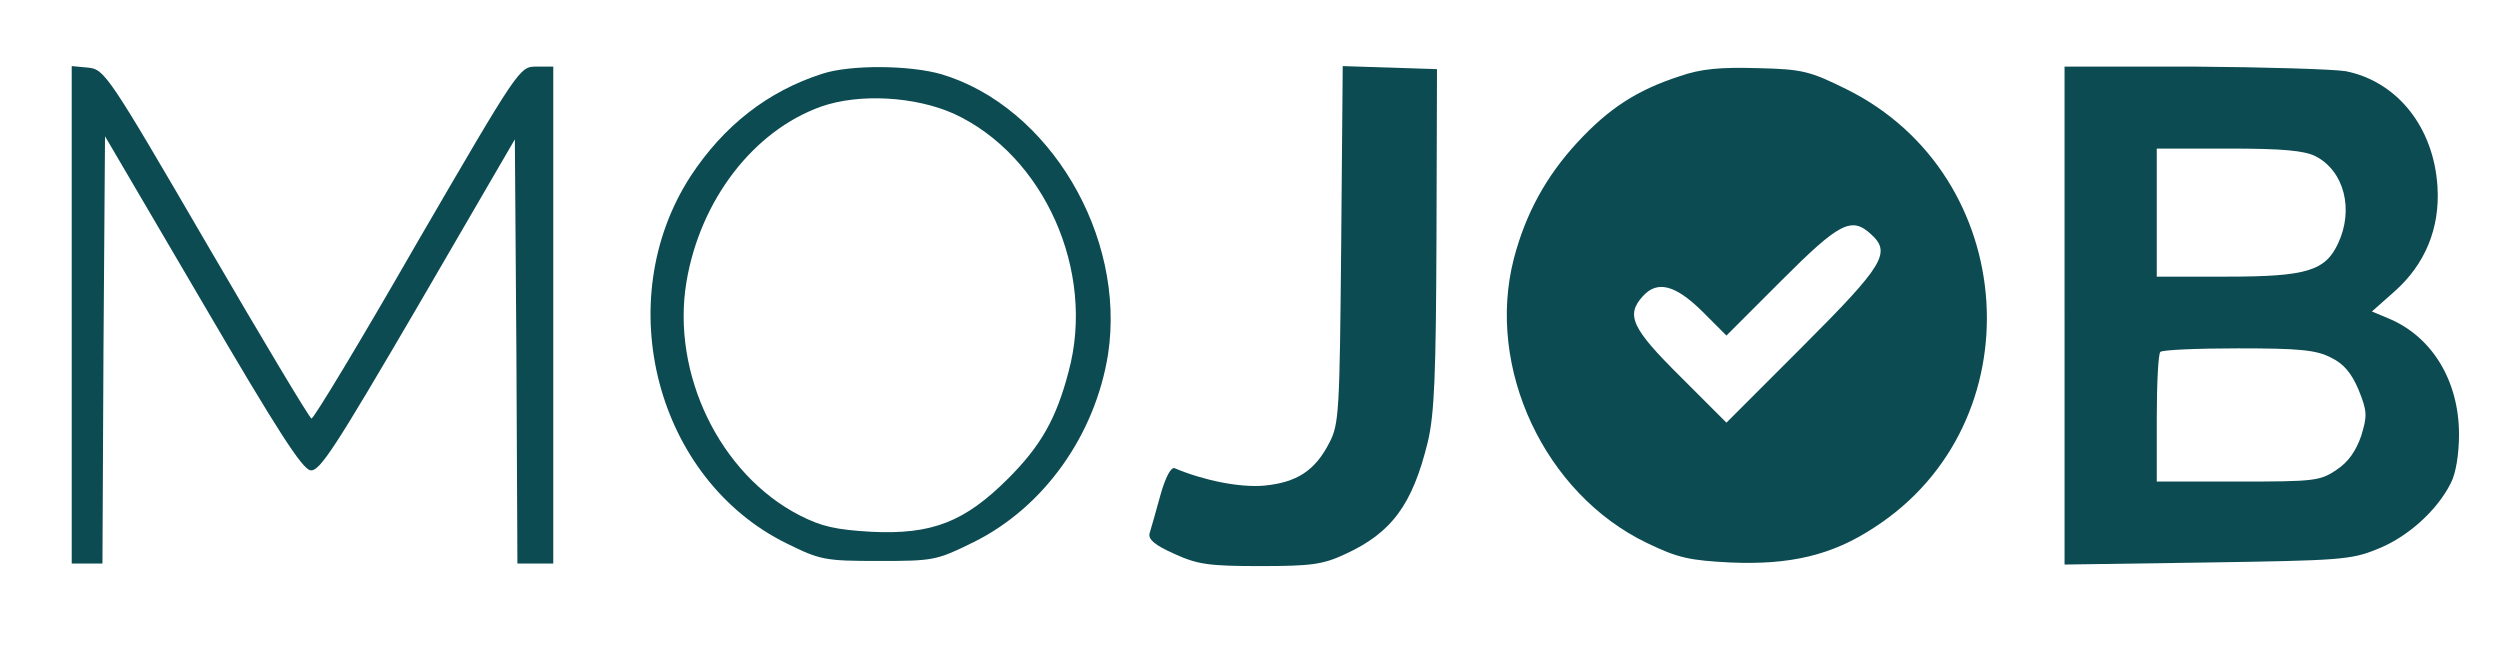 <?xml version="1.0" encoding="UTF-8" standalone="no"?>
<svg
   version="1.0"
   width="488pt"
   height="126pt"
   viewBox="0 0 488 126"
   preserveAspectRatio="xMidYMid meet"
   id="svg128"
   sodipodi:docname="logo_tur.svg"
   inkscape:version="1.2.2 (b0a8486541, 2022-12-01)"
   xmlns:inkscape="http://www.inkscape.org/namespaces/inkscape"
   xmlns:sodipodi="http://sodipodi.sourceforge.net/DTD/sodipodi-0.dtd"
   xmlns="http://www.w3.org/2000/svg"
   xmlns:svg="http://www.w3.org/2000/svg">
  <defs
     id="defs132" />
  <sodipodi:namedview
     id="namedview130"
     pagecolor="#ffffff"
     bordercolor="#666666"
     borderopacity="1.0"
     inkscape:showpageshadow="2"
     inkscape:pageopacity="0.0"
     inkscape:pagecheckerboard="0"
     inkscape:deskcolor="#d1d1d1"
     inkscape:document-units="pt"
     showgrid="false"
     inkscape:zoom="1.3401639"
     inkscape:cx="325.33333"
     inkscape:cy="89.541284"
     inkscape:window-width="1366"
     inkscape:window-height="703"
     inkscape:window-x="0"
     inkscape:window-y="0"
     inkscape:window-maximized="1"
     inkscape:current-layer="svg128" />
  <g
     transform="translate(0,126) scale(0.1,-0.1)"
     fill="#000000"
     stroke="none"
     id="g126"
     style="fill:#0c4b52;fill-opacity:1">
    <path
       d="M140 646 l0 -486 30 0 30 0 2 417 3 417 190 -324 c145 -248 195 -326 211 -328 18 -3 48 44 210 321 l189 325 3 -414 2 -414 35 0 35 0 0 485 0 485 -33 0 c-33 0 -34 -2 -233 -344 -109 -190 -202 -344 -206 -343 -4 1 -96 155 -205 342 -191 328 -199 340 -231 343 l-32 3 0 -485z"
       id="path116"
       style="fill:#0c4b52;fill-opacity:1" />
    <path
       d="M1605 1116 c-106 -34 -192 -101 -257 -200 -158 -244 -67 -592 188 -717 65 -32 74 -34 179 -34 108 0 113 1 186 37 137 68 237 209 262 367 35 231 -115 483 -325 546 -62 18 -178 19 -233 1z m257 -78 c176 -81 277 -307 224 -503 -24 -92 -54 -145 -118 -209 -85 -85 -149 -110 -268 -104 -68 4 -96 10 -139 32 -156 80 -251 277 -221 456 27 160 131 295 263 342 74 26 183 20 259 -14z"
       id="path118"
       style="fill:#0c4b52;fill-opacity:1" />
    <path
       d="M2618 783 c-3 -325 -4 -351 -23 -387 -28 -55 -64 -78 -128 -84 -47 -4 -117 10 -174 34 -7 3 -18 -17 -28 -53 -9 -32 -18 -65 -21 -74 -3 -12 10 -23 48 -40 46 -21 68 -24 168 -24 99 0 122 3 165 23 92 42 132 97 162 219 13 55 16 130 17 398 l1 330 -92 3 -92 3 -3 -348z"
       id="path120"
       style="fill:#0c4b52;fill-opacity:1" />
    <path
       d="M3278 1111 c-83 -27 -138 -63 -199 -129 -61 -66 -101 -139 -124 -227 -55 -213 60 -459 260 -555 60 -29 83 -34 163 -38 116 -5 198 14 280 68 317 204 286 688 -54 856 -71 35 -85 39 -173 41 -73 2 -110 -1 -153 -16z m374 -308 c40 -36 26 -60 -132 -218 l-150 -150 -90 90 c-95 94 -107 120 -73 157 28 31 63 22 115 -29 l48 -48 108 108 c112 112 136 125 174 90z"
       id="path122"
       style="fill:#0c4b52;fill-opacity:1" />
    <path
       d="M4030 644 l0 -486 278 4 c257 4 281 5 332 26 59 23 117 75 144 129 10 19 16 57 16 95 0 105 -53 192 -139 227 l-31 13 44 39 c60 53 89 124 84 204 -7 117 -79 206 -179 226 -24 4 -158 8 -296 9 l-253 0 0 -486z m490 311 c56 -29 75 -104 44 -170 -25 -54 -62 -65 -218 -65 l-136 0 0 125 0 125 140 0 c107 0 148 -4 170 -15z m30 -393 c25 -12 40 -30 54 -63 17 -42 17 -51 5 -90 -10 -29 -25 -51 -48 -66 -32 -22 -44 -23 -192 -23 l-159 0 0 123 c0 68 3 127 7 130 3 4 72 7 152 7 119 0 152 -3 181 -18z"
       id="path124"
       style="fill:#0c4b52;fill-opacity:1" />
  </g>
</svg>
